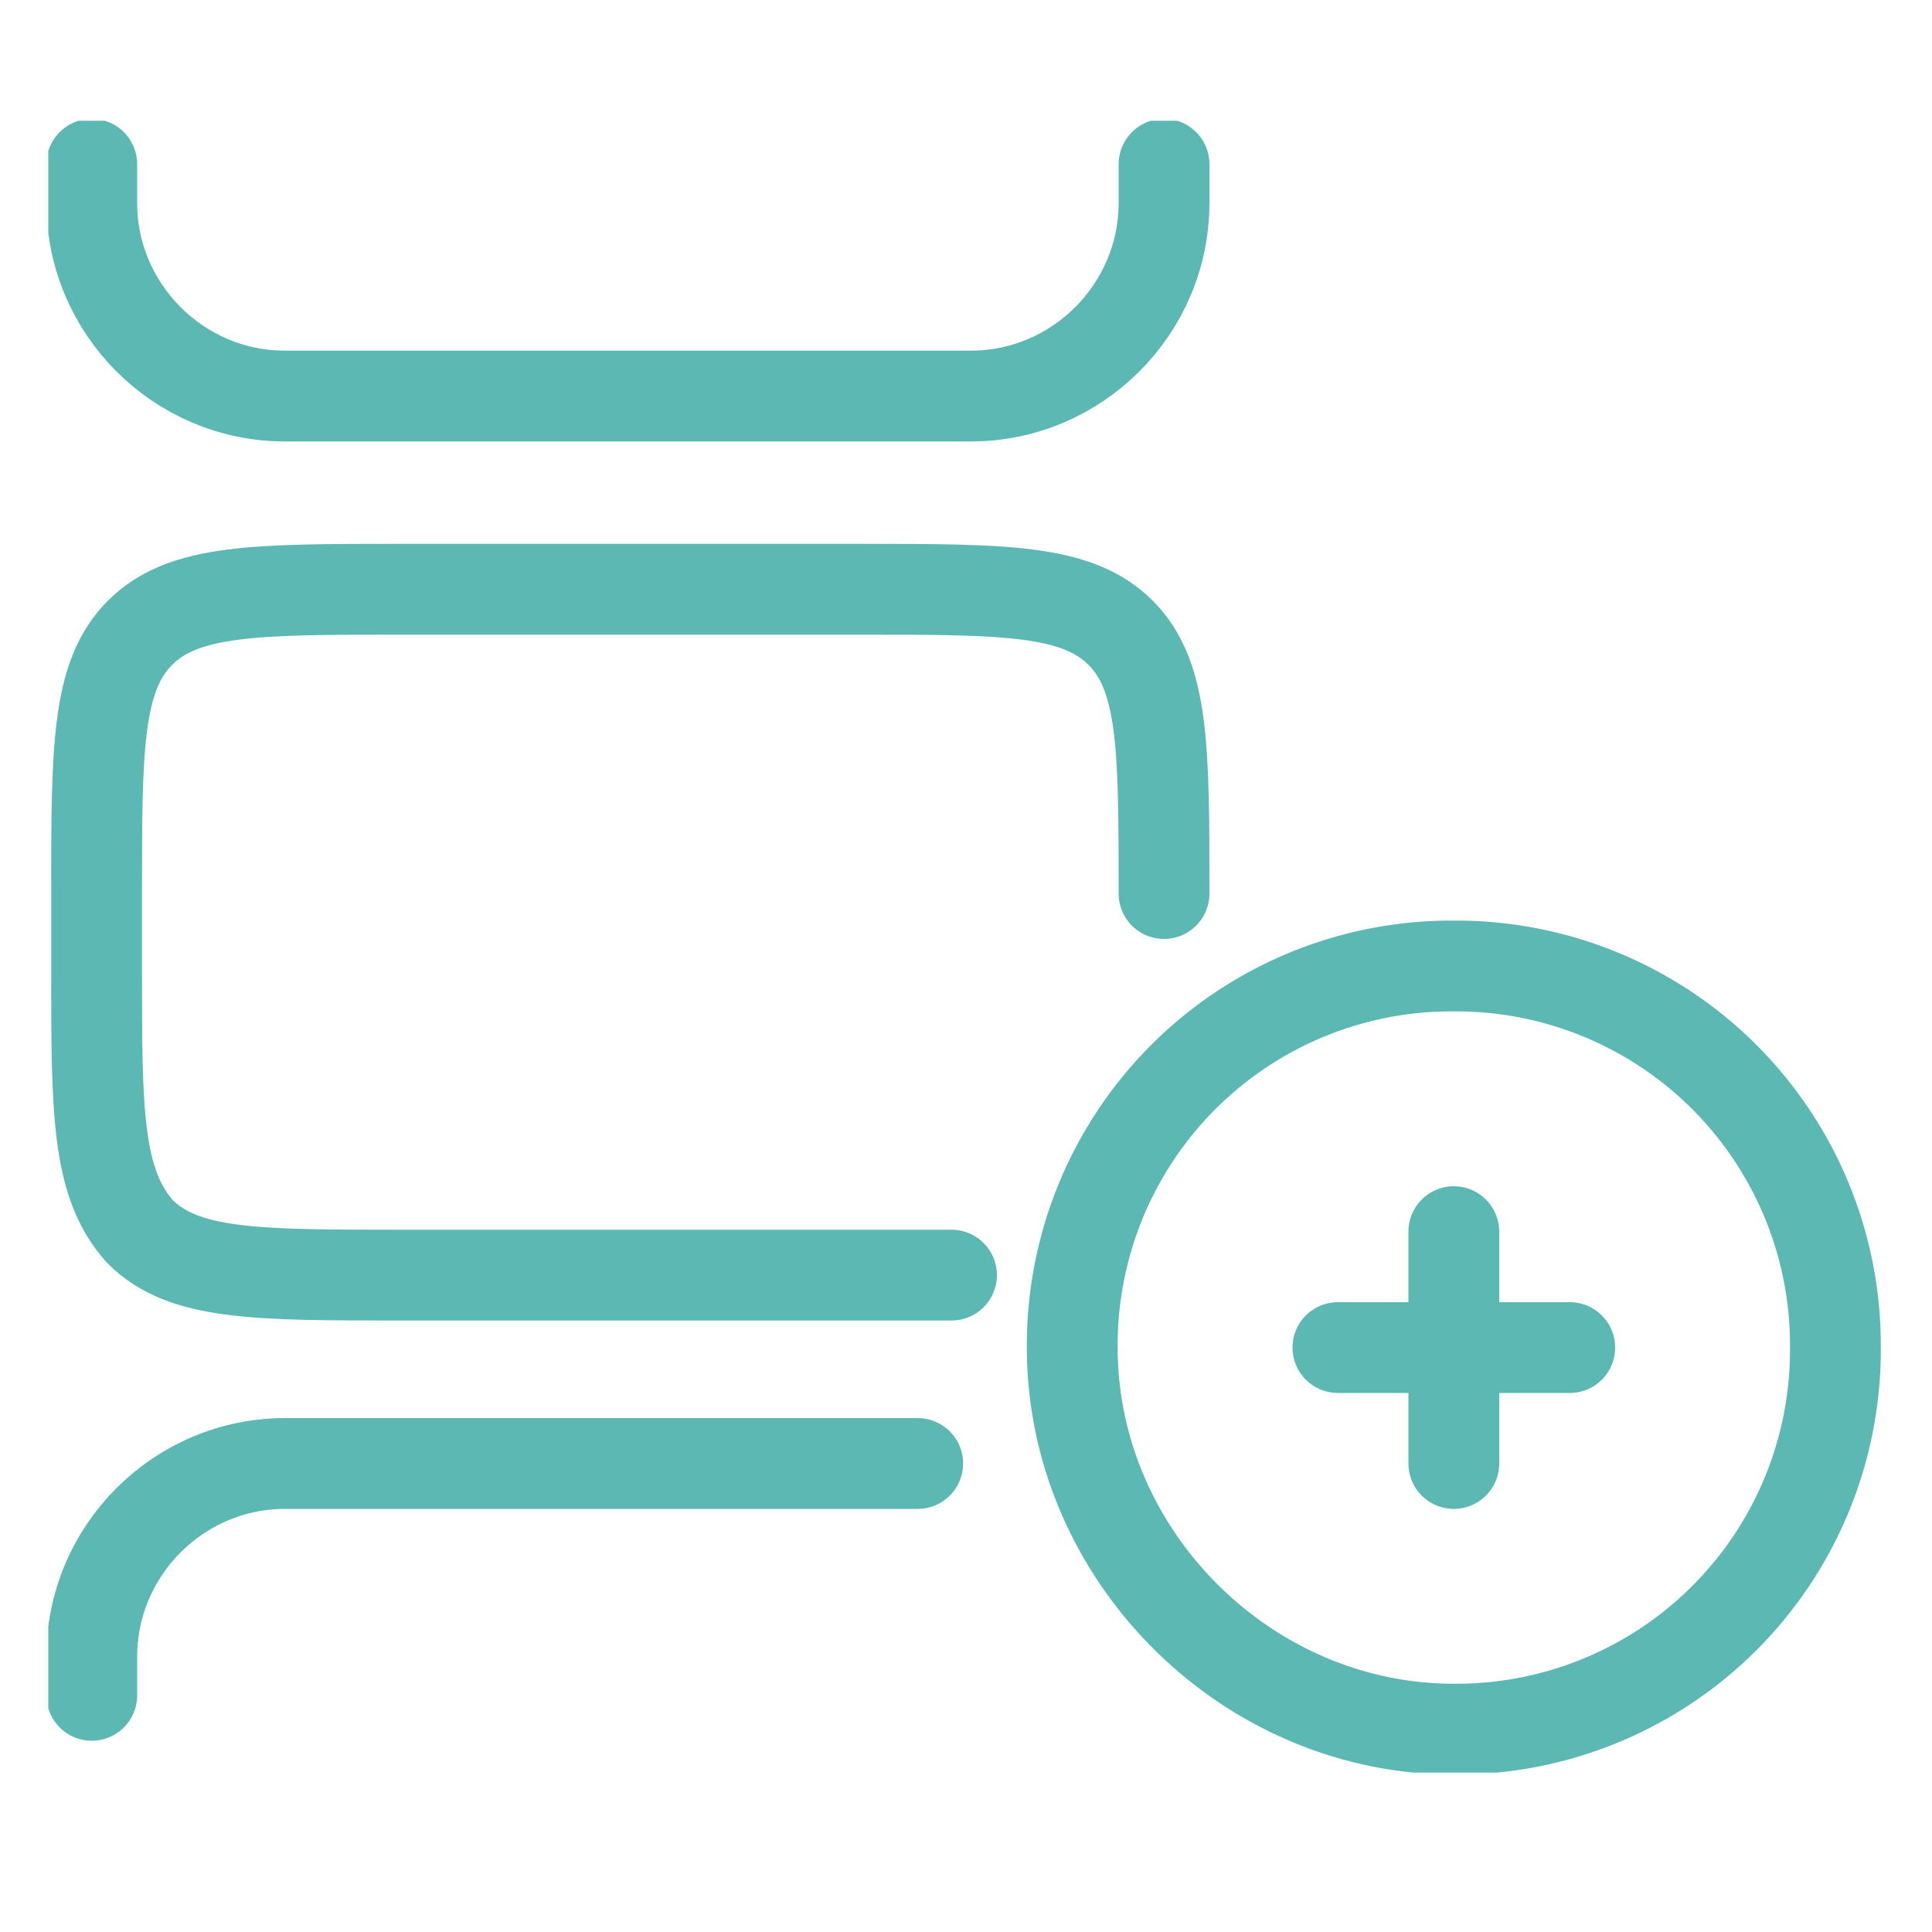 <svg xmlns="http://www.w3.org/2000/svg" width="40" height="40" xmlns:v="https://vecta.io/nano"><defs><path id="A" d="M1 2.5h38v34.2H1z"/></defs><clipPath id="B"><use href="#A"/></clipPath><g clip-path="url(#B)" fill="none" stroke="#5cb8b2" stroke-width="1.88"><g stroke-linecap="round"><path d="M19.7 26.4h-1.9-9.5c-3 0-4.5 0-5.4-.9-.9-1-.9-2.5-.9-5.4v-1.6c0-3 0-4.5.9-5.4s2.4-.9 5.4-.9h9.5c3 0 4.5 0 5.4.9s.9 2.4.9 5.4m0-15.1v.8c0 2.2-1.8 4-4 4H5.9c-2.2 0-4-1.8-4-4v-.8M19 30.3H5.9c-2.2 0-4 1.8-4 4v.8"/></g><path d="M30.1 35.8a7.85 7.85 0 0 0 7.9-7.9 7.85 7.85 0 0 0-7.9-7.9 7.85 7.85 0 0 0-7.9 7.9c0 4.3 3.6 7.9 7.9 7.9z"/><path d="M32.5 27.9h-2.4m0 0h-2.4m2.4 0v-2.4m0 2.4v2.4" stroke-linecap="round"/></g></svg>